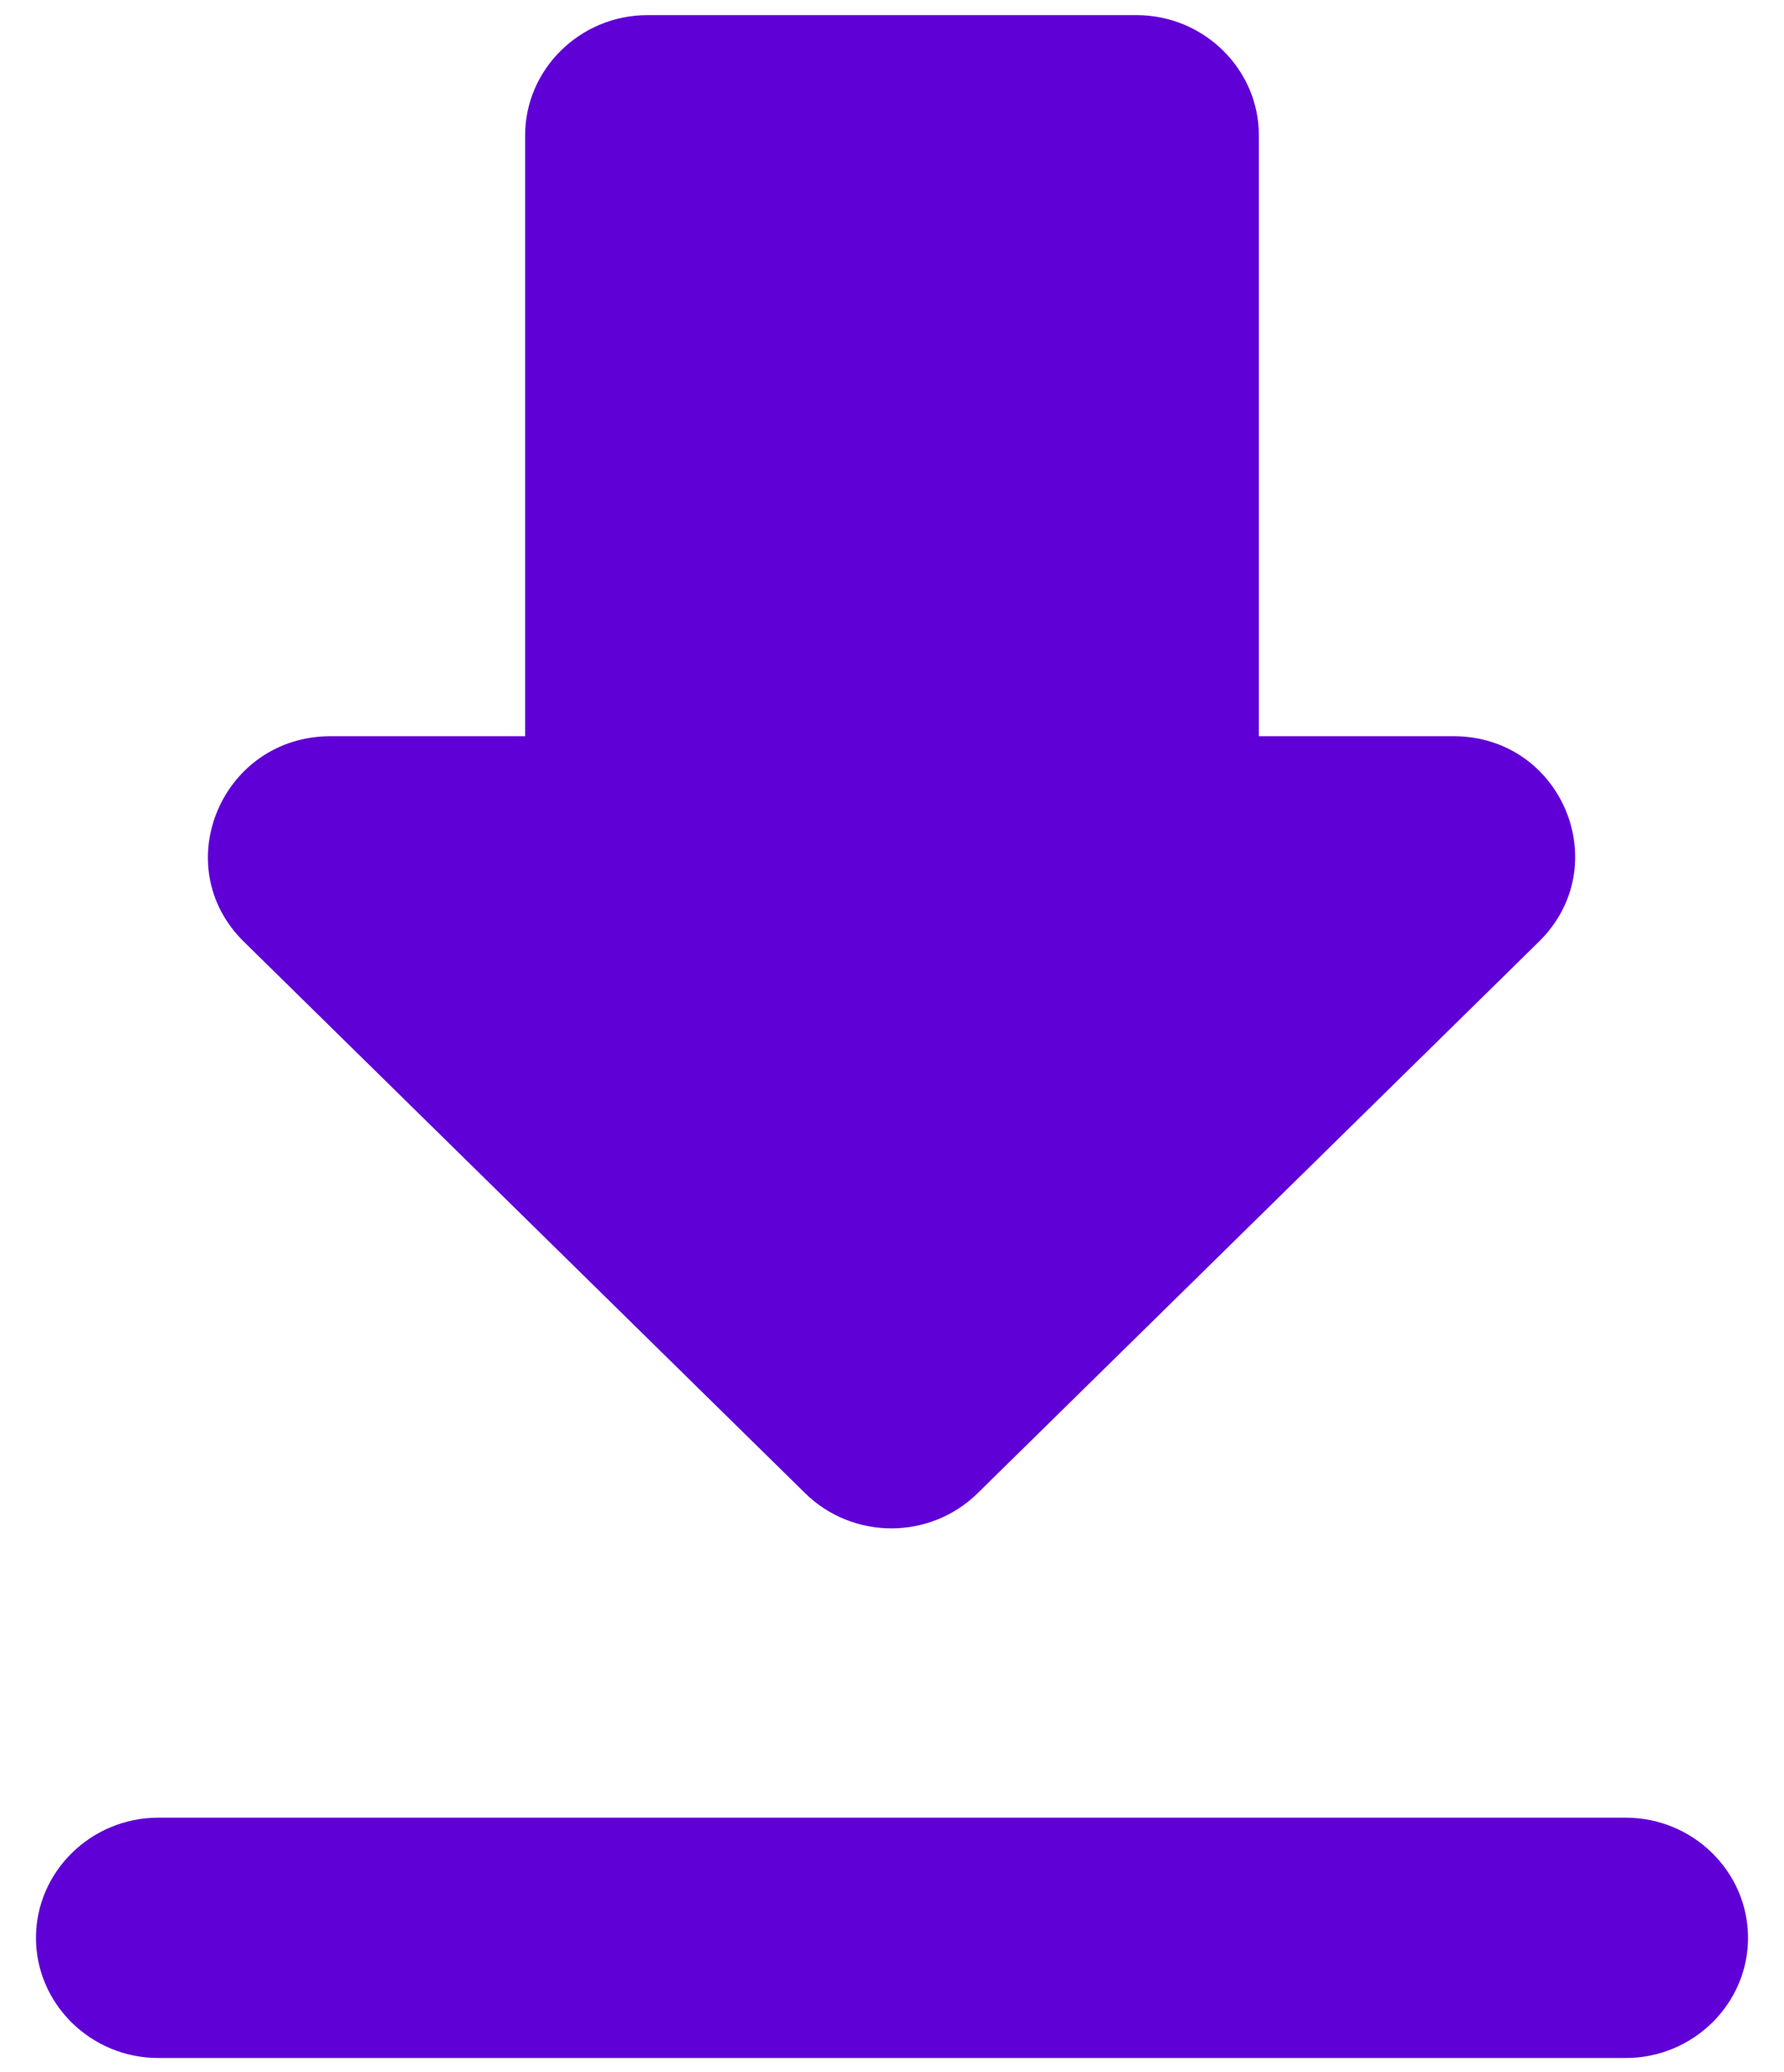 <svg width="31" height="36" viewBox="0 0 31 36" fill="none" xmlns="http://www.w3.org/2000/svg">
<path d="M25.254 12.79H21.875V2.351C21.875 1.203 20.919 0.263 19.75 0.263H11.25C10.081 0.263 9.125 1.203 9.125 2.351V12.79H5.746C3.855 12.79 2.899 15.044 4.237 16.36L13.991 25.942C14.82 26.756 16.159 26.756 16.988 25.942L26.741 16.36C28.08 15.044 27.145 12.79 25.254 12.79ZM0.625 33.667C0.625 34.815 1.581 35.754 2.75 35.754H28.25C29.419 35.754 30.375 34.815 30.375 33.667C30.375 32.518 29.419 31.579 28.25 31.579H2.75C1.581 31.579 0.625 32.518 0.625 33.667Z" fill="#5F00D7"/>
</svg>
